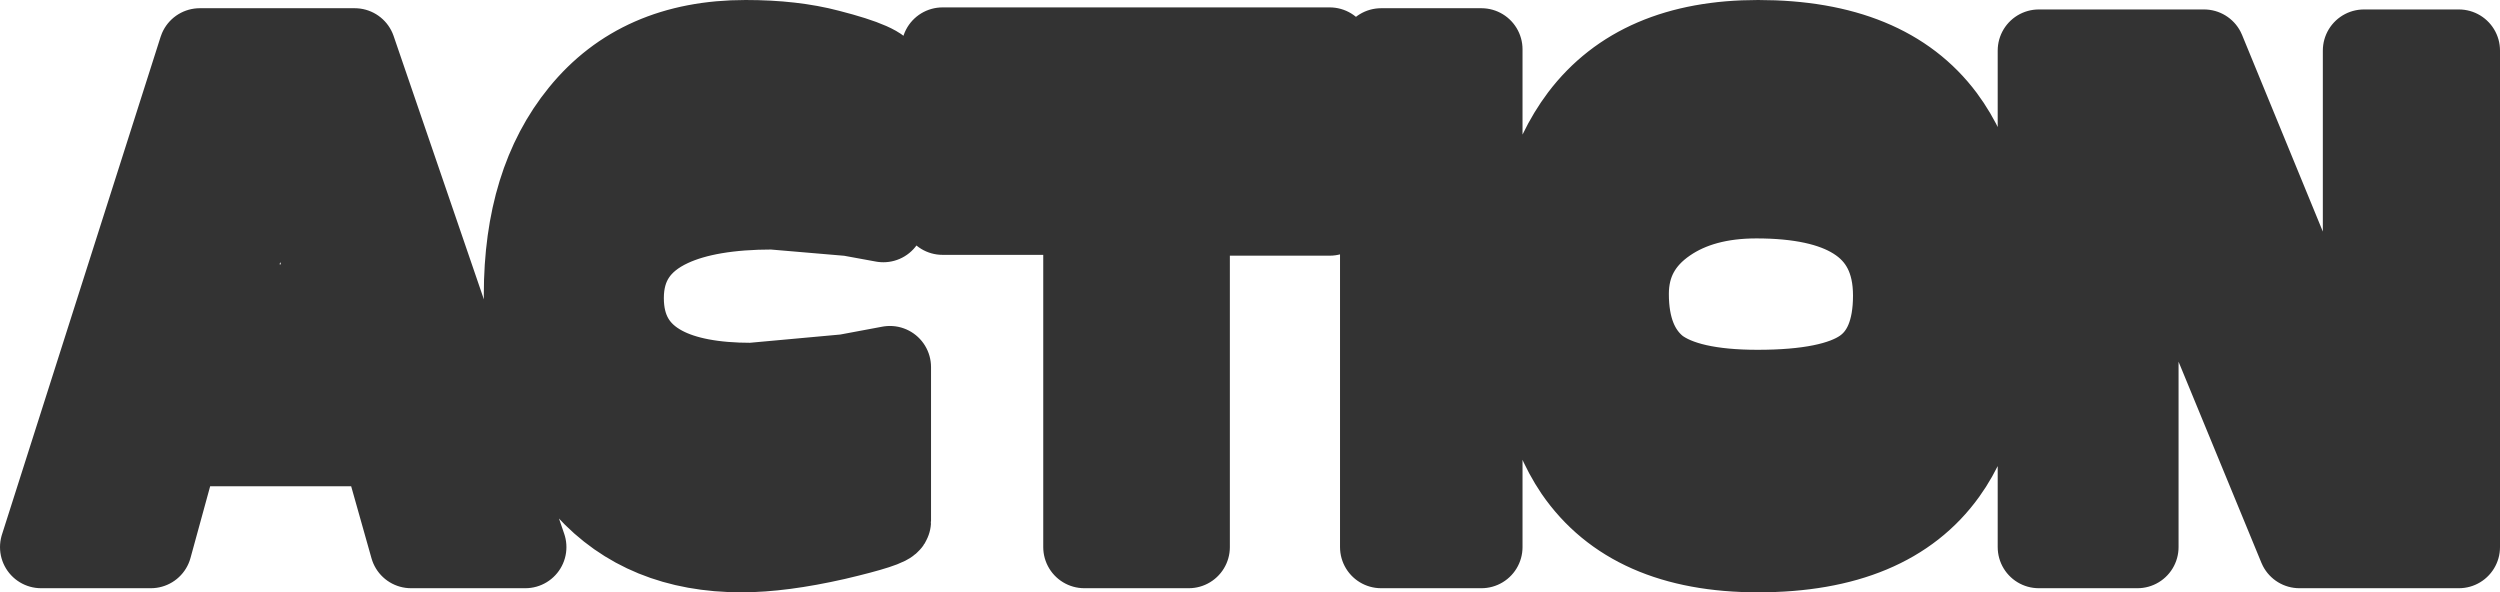 <?xml version="1.0" encoding="UTF-8" standalone="no"?>
<svg xmlns:xlink="http://www.w3.org/1999/xlink" height="72.05px" width="304.1px" xmlns="http://www.w3.org/2000/svg">
  <g transform="matrix(1.0, 0.0, 0.0, 1.0, 0.65, -10.9)">
    <path d="M298.45 17.05 L298.45 77.45 279.05 77.45 262.55 37.4 261.7 36.5 Q261.1 36.1 260.65 36.2 259.35 36.45 259.35 37.85 L259.35 77.45 247.35 77.45 247.35 17.05 267.45 17.05 283.9 57.1 Q284.15 58.0 284.7 58.35 L285.75 58.6 Q286.9 58.6 286.9 56.85 L286.9 17.05 298.45 17.05 M241.45 46.55 Q241.45 60.9 236.05 68.4 229.2 77.95 213.2 77.95 197.75 77.95 191.0 68.15 185.75 60.4 185.75 46.25 185.75 33.0 191.65 25.15 198.65 15.9 213.2 15.9 228.85 15.9 235.8 25.2 241.45 32.8 241.45 46.55 M213.0 34.9 Q206.4 34.9 202.1 37.85 197.35 41.1 197.35 46.65 197.35 52.8 200.95 55.7 204.6 58.45 213.15 58.45 222.25 58.45 226.0 55.85 229.75 53.25 229.75 46.85 229.75 40.45 225.0 37.5 220.85 34.9 213.0 34.9 M179.55 16.9 L179.55 77.45 167.35 77.45 167.35 16.9 179.55 16.9 M161.1 37.0 L143.95 37.0 143.95 77.45 131.25 77.45 131.25 36.9 114.0 36.9 114.0 16.8 161.1 16.8 161.1 37.0 M100.15 17.05 Q106.8 18.75 106.8 20.0 L106.8 37.8 102.7 37.05 93.3 36.25 Q85.5 36.25 80.95 38.35 75.1 41.05 75.1 47.15 75.1 52.95 80.0 55.55 83.85 57.6 90.75 57.6 L102.25 56.55 107.6 55.55 107.6 74.3 Q107.6 74.9 101.0 76.45 94.4 77.95 89.55 77.95 77.7 77.95 70.7 70.25 63.2 62.0 63.2 46.75 63.2 33.05 70.0 24.7 77.15 15.9 90.05 15.9 95.8 15.9 100.15 17.05 M42.5 16.9 L63.25 77.45 49.35 77.45 45.85 65.05 21.1 65.05 17.7 77.45 4.35 77.45 23.65 16.9 42.5 16.9 M40.25 48.05 L36.25 34.8 30.6 34.8 26.65 48.05 40.25 48.05" fill="#333333" fill-rule="evenodd" stroke="none"/>
    <path d="M298.45 17.05 L298.45 77.45 279.05 77.45 262.55 37.4 261.7 36.5 Q261.1 36.1 260.65 36.2 259.35 36.45 259.35 37.85 L259.35 77.45 247.35 77.45 247.35 17.05 267.45 17.05 283.9 57.1 Q284.15 58.0 284.7 58.35 L285.75 58.6 Q286.9 58.6 286.9 56.85 L286.9 17.05 298.45 17.05 M241.45 46.55 Q241.45 60.9 236.05 68.4 229.2 77.95 213.2 77.95 197.75 77.95 191.0 68.15 185.75 60.4 185.75 46.25 185.75 33.0 191.65 25.15 198.65 15.9 213.2 15.9 228.85 15.9 235.8 25.2 241.45 32.8 241.45 46.55 M213.0 34.9 Q206.4 34.9 202.1 37.85 197.35 41.1 197.35 46.65 197.35 52.8 200.95 55.7 204.6 58.45 213.15 58.45 222.25 58.45 226.0 55.85 229.75 53.25 229.75 46.85 229.75 40.45 225.0 37.5 220.85 34.9 213.0 34.9 M179.55 16.9 L179.55 77.45 167.35 77.45 167.35 16.9 179.55 16.9 M161.1 37.0 L143.95 37.0 143.95 77.45 131.25 77.45 131.25 36.9 114.0 36.9 114.0 16.8 161.1 16.8 161.1 37.0 M100.15 17.05 Q106.8 18.75 106.8 20.0 L106.8 37.8 102.7 37.05 93.3 36.25 Q85.5 36.25 80.95 38.35 75.1 41.05 75.1 47.15 75.1 52.95 80.0 55.55 83.85 57.6 90.75 57.6 L102.25 56.55 107.6 55.55 107.6 74.3 Q107.6 74.9 101.0 76.45 94.4 77.95 89.55 77.95 77.7 77.95 70.7 70.25 63.2 62.0 63.2 46.75 63.2 33.05 70.0 24.7 77.15 15.9 90.05 15.9 95.8 15.9 100.15 17.05 M42.5 16.9 L63.25 77.45 49.35 77.45 45.85 65.05 21.1 65.05 17.7 77.45 4.35 77.45 23.65 16.9 42.5 16.9 M40.25 48.05 L36.25 34.8 30.6 34.8 26.65 48.05 40.25 48.05" fill="none" stroke="#333333" stroke-linecap="round" stroke-linejoin="round" stroke-width="10.0"/>
  </g>
</svg>
